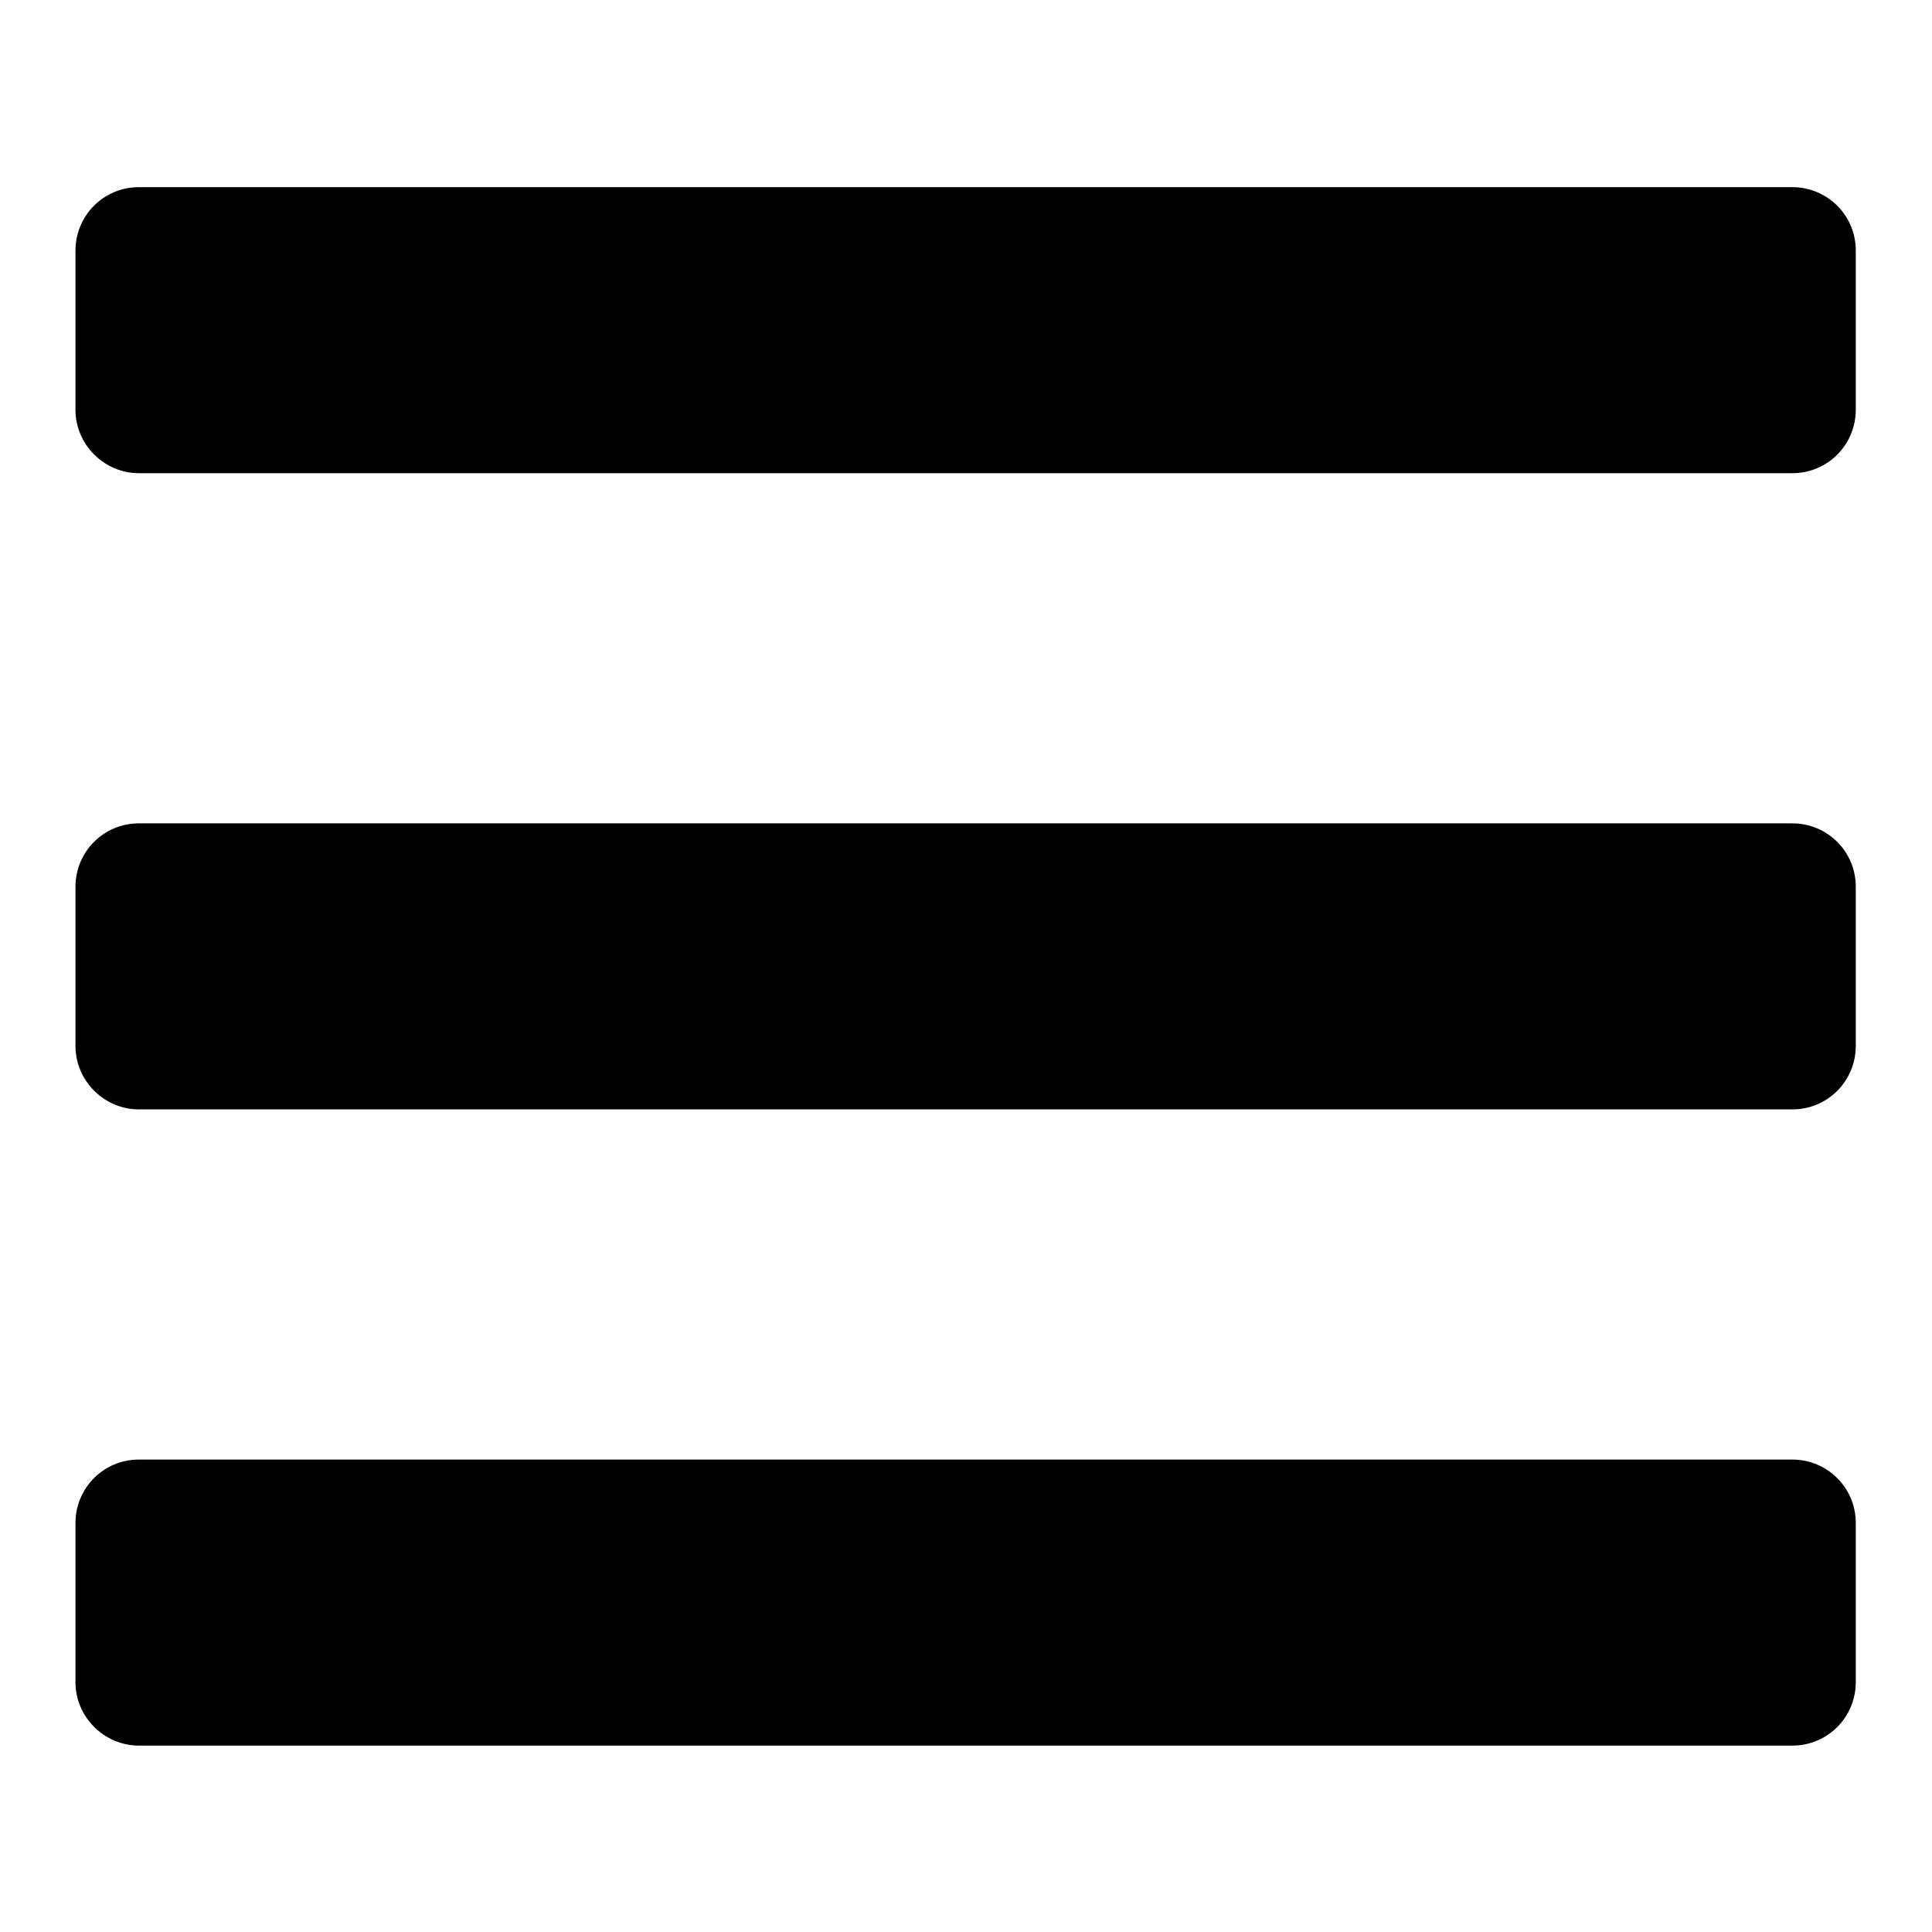<?xml version="1.0" encoding="utf-8"?>
<!-- Svg Vector Icons : http://www.onlinewebfonts.com/icon -->
<!DOCTYPE svg PUBLIC "-//W3C//DTD SVG 1.1//EN" "http://www.w3.org/Graphics/SVG/1.1/DTD/svg11.dtd">
<svg version="1.1" xmlns="http://www.w3.org/2000/svg" xmlns:xlink="http://www.w3.org/1999/xlink" x="0px" y="0px" viewBox="0 0 256 256" enable-background="new 0 0 256 256" xml:space="preserve">
<g> <path fill="#000000" d="M18.4,62.7h219.1c4.7,0,8.4-3.8,8.4-8.4V33.2c0-4.7-3.8-8.4-8.4-8.4H18.4c-4.7,0-8.4,3.8-8.4,8.4v21.1 C10,58.9,13.8,62.7,18.4,62.7z M18.4,147h219.1c4.7,0,8.4-3.8,8.4-8.4v-21.1c0-4.7-3.8-8.4-8.4-8.4H18.4c-4.7,0-8.4,3.8-8.4,8.4 v21.1C10,143.2,13.8,147,18.4,147z M18.4,231.3h219.1c4.7,0,8.4-3.8,8.4-8.4v-21.1c0-4.7-3.8-8.4-8.4-8.4H18.4 c-4.7,0-8.4,3.8-8.4,8.4v21.1C10,227.5,13.8,231.3,18.4,231.3z"/></g>
</svg>